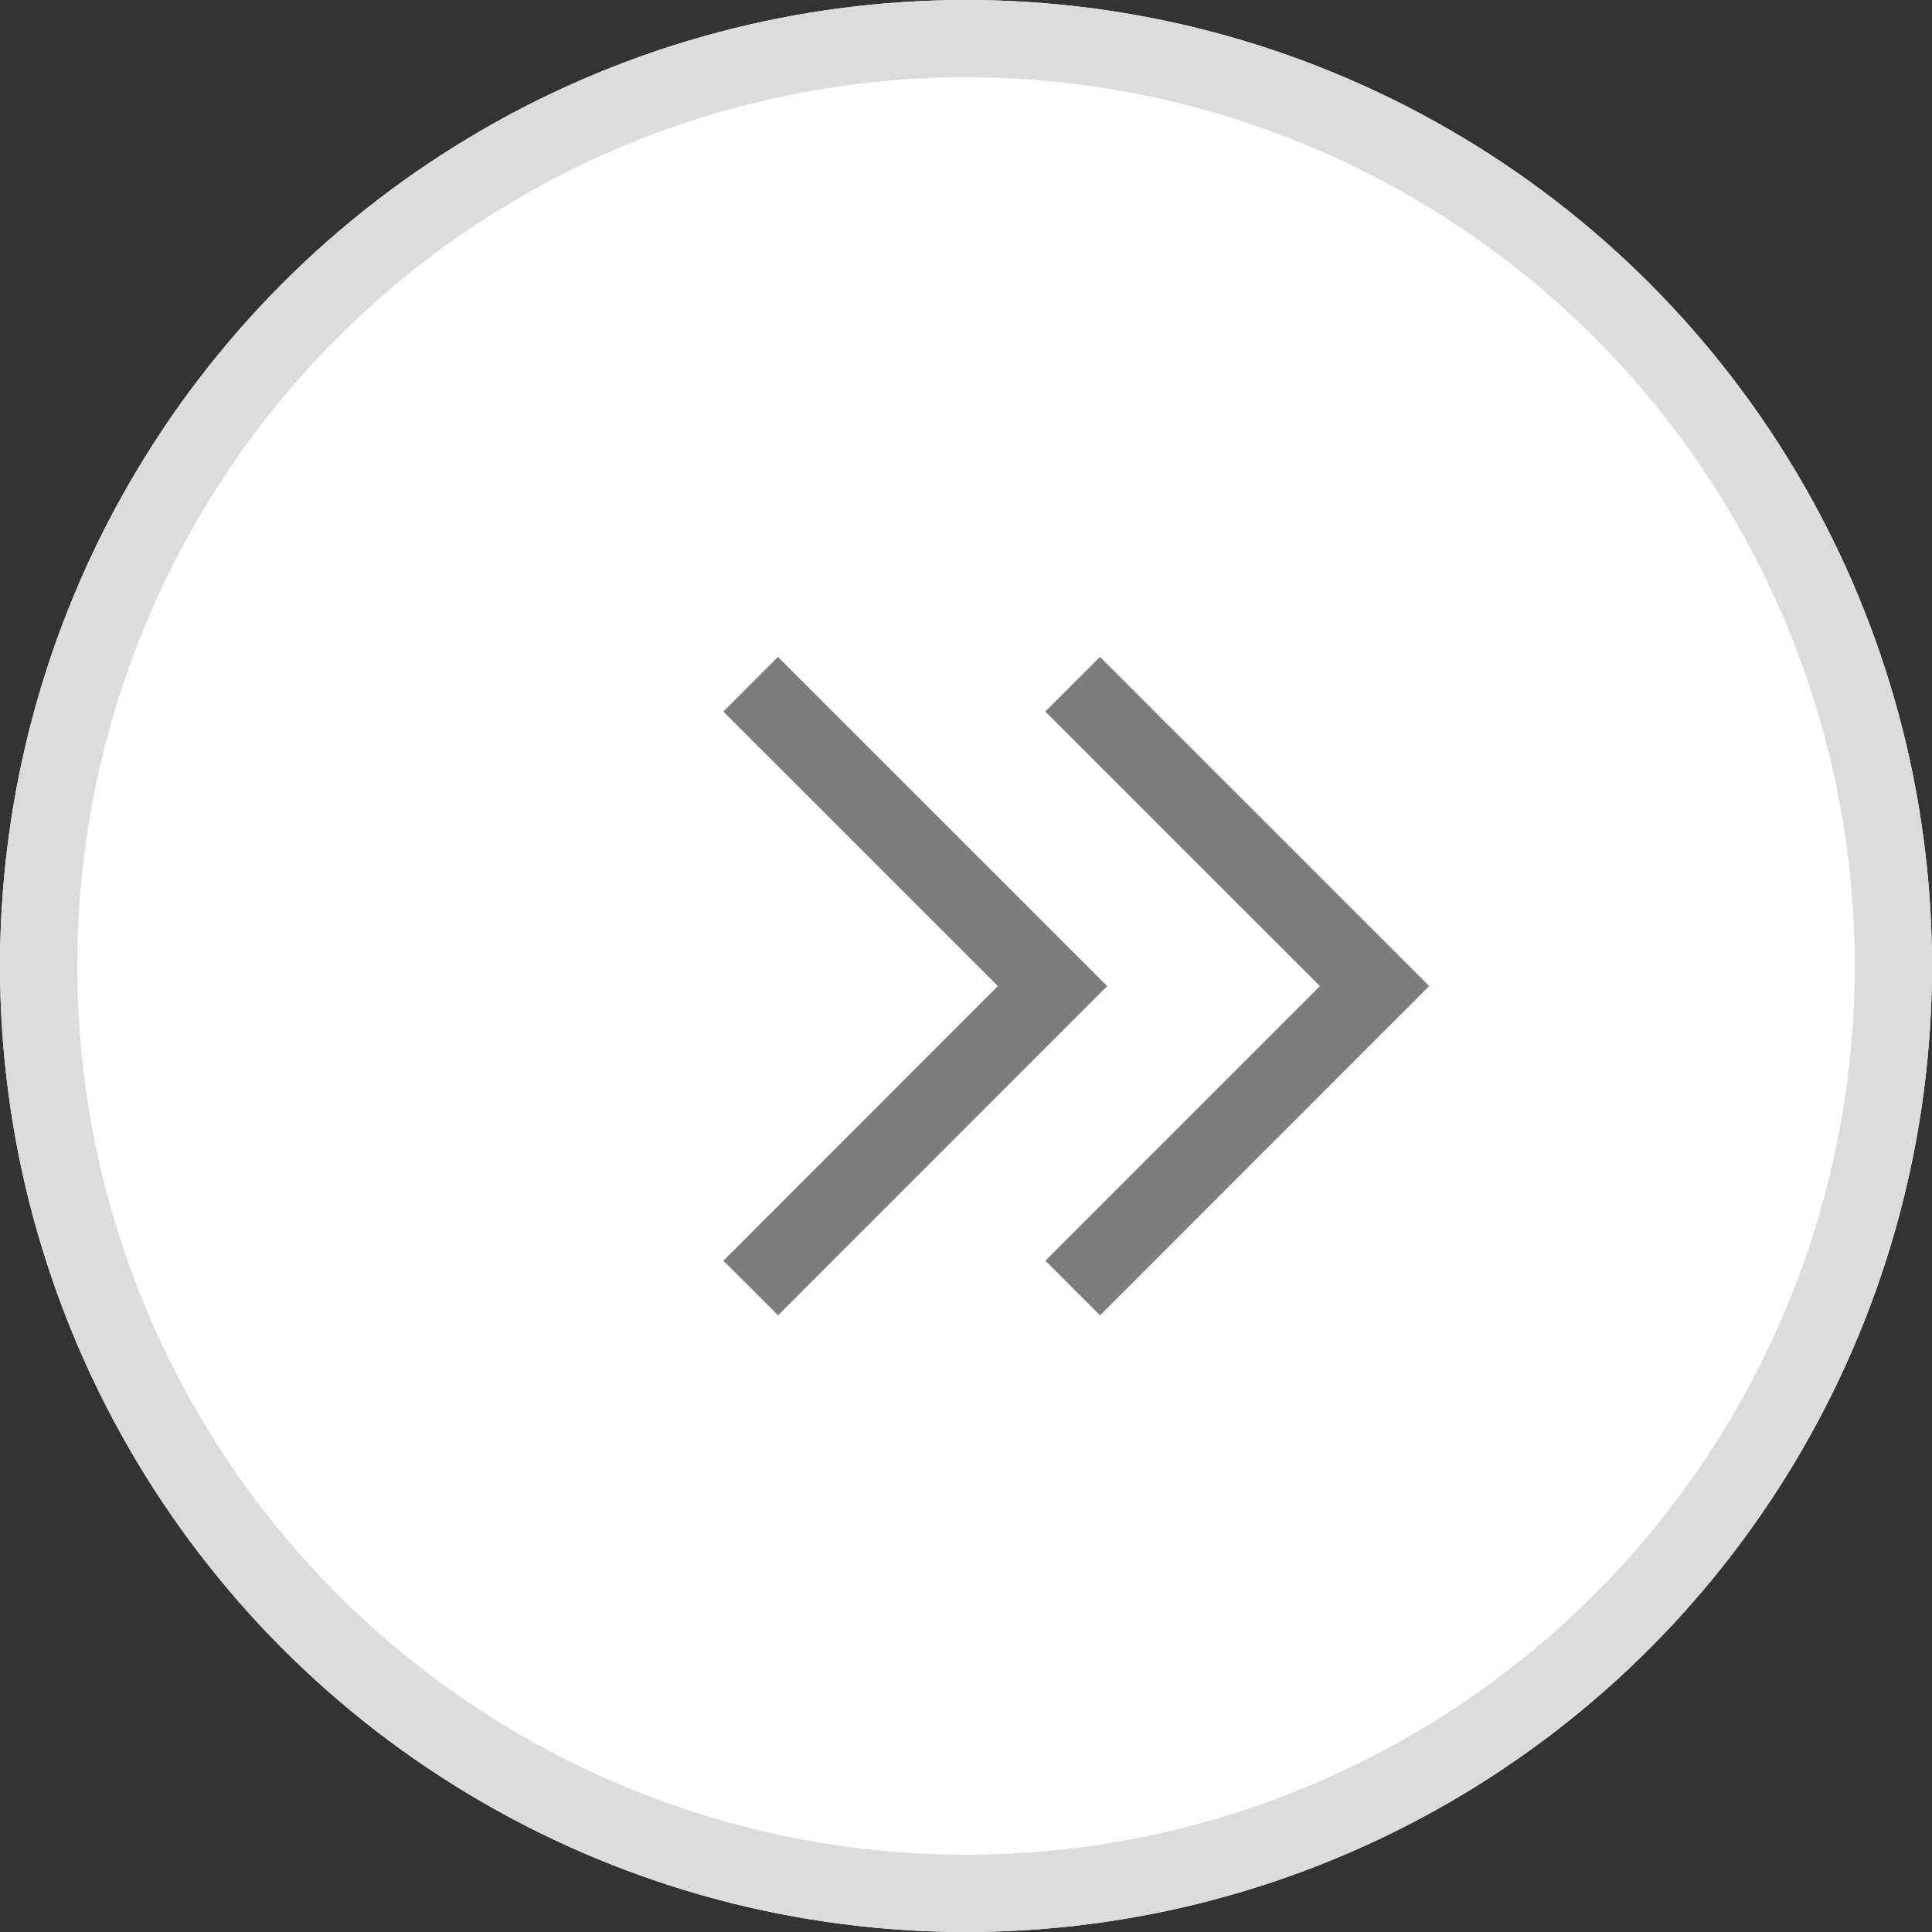 <svg id="그룹_534" data-name="그룹 534" xmlns="http://www.w3.org/2000/svg" width="30" height="30" viewBox="0 0 30 30">
  <rect x="0" y="0" width="30" height="30" fill="#333333" stroke="none"/>
  <g id="그룹_2183" data-name="그룹 2183">
    <g id="타원_34" data-name="타원 34" fill="#fff" stroke="#dcdcdc" stroke-width="1.2">
      <circle cx="15" cy="15" r="15" stroke="none"/>
      <circle cx="15" cy="15" r="14.4" fill="none"/>
    </g>
    <g id="그룹_96" data-name="그룹 96" transform="translate(16.656 10.625)">
      <path id="패스_11" data-name="패스 11" d="M3954.722,63l4.688,4.687-4.687,4.688" transform="translate(-3954.722 -63)" fill="#fff" stroke="#7d7d7d" stroke-width="1.2"/>
    </g>
    <g id="그룹_532" data-name="그룹 532" transform="translate(11.656 10.625)">
      <path id="패스_11-2" data-name="패스 11" d="M3954.722,63l4.688,4.687-4.687,4.688" transform="translate(-3954.722 -63)" fill="#fff" stroke="#7d7d7d" stroke-width="1.2"/>
    </g>
  </g>
</svg>
